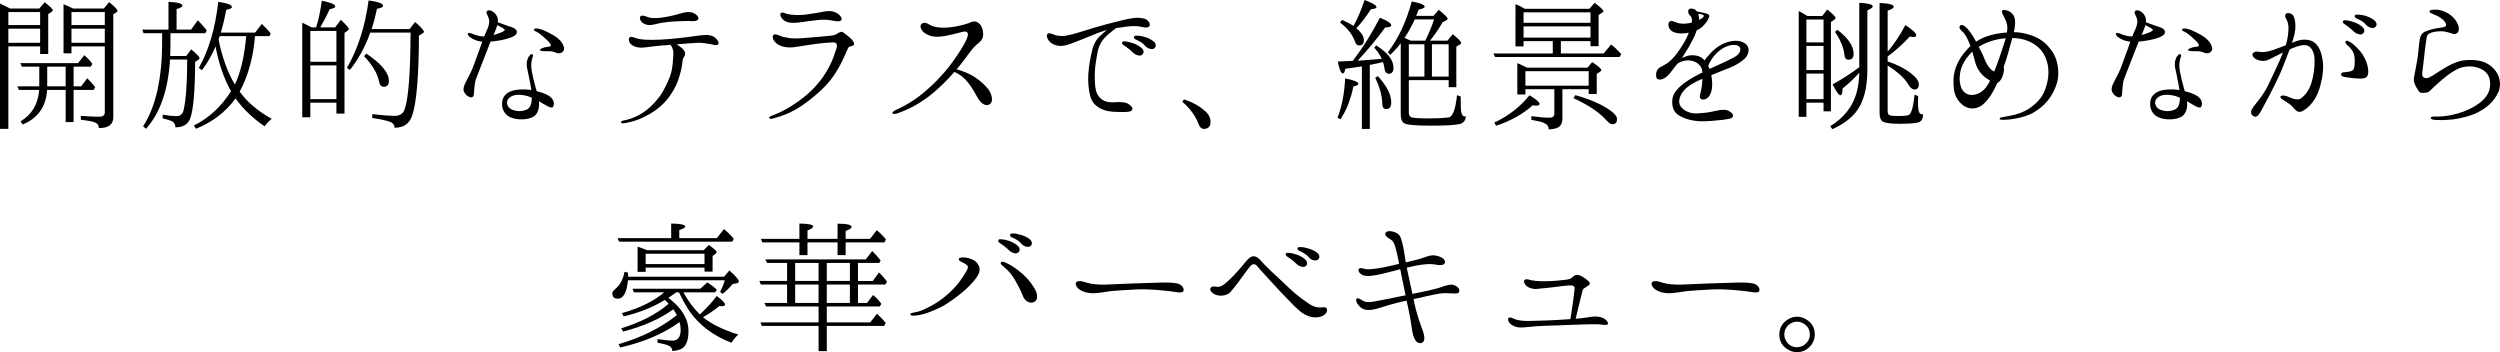 <?xml version="1.0" encoding="utf-8"?>
<!-- Generator: Adobe Illustrator 15.1.0, SVG Export Plug-In . SVG Version: 6.00 Build 0)  -->
<!DOCTYPE svg PUBLIC "-//W3C//DTD SVG 1.1//EN" "http://www.w3.org/Graphics/SVG/1.1/DTD/svg11.dtd">
<svg version="1.1" id="レイヤー_1" xmlns="http://www.w3.org/2000/svg" xmlns:xlink="http://www.w3.org/1999/xlink" x="0px"
	 y="0px" width="405.406px" height="57.104px" viewBox="0 0 405.406 57.104" enable-background="new 0 0 405.406 57.104"
	 xml:space="preserve">
<g>
	<g>
		<path d="M6.37,1.379l0.874-1.012c0.874,0.667,1.311,1.104,1.311,1.288c0,0.092-0.092,0.207-0.276,0.322l-0.46,0.322v6.461H6.507
			V7.519h-5.15v13.383H0V0.575c0.46,0.207,1.012,0.483,1.633,0.805H6.37z M6.507,4.07V1.954h-5.15V4.07H6.507z M1.357,6.944h5.15
			v-2.3h-5.15V6.944z M11.935,14.004h1.219l0.989-1.311l0.253,0.253c0.322,0.322,0.667,0.713,1.035,1.173l-0.23,0.46h-3.265v5.22
			h-1.288v-5.22H7.634c-0.161,2.713-1.472,4.576-3.955,5.611l-0.345-0.506c1.862-1.127,2.852-2.829,3.012-5.105H3.058l-0.229-0.575
			H6.37v-3.196H3.542l-0.253-0.575h9.382l0.989-1.288c0.552,0.483,0.989,0.943,1.311,1.403l-0.253,0.46h-2.782V14.004z
			 M7.658,10.808v3.196h2.989v-3.196H7.658z M16.833,1.379l0.874-1.035c0.896,0.736,1.356,1.219,1.356,1.426
			c0,0.092-0.069,0.161-0.161,0.207l-0.529,0.345v16.671c0,1.196-0.782,1.793-2.345,1.771c0-0.46-0.23-0.759-0.713-0.943
			c-0.391-0.138-1.127-0.276-2.208-0.414v-0.621c1.058,0.092,2.07,0.138,2.99,0.138c0.598,0,0.897-0.23,0.897-0.713V7.519h-5.404
			v1.127h-1.288V0.689c0.391,0.138,0.897,0.368,1.541,0.69H16.833z M16.994,1.954h-5.404V4.07h5.404V1.954z M11.589,4.645v2.3h5.404
			v-2.3H11.589z"/>
		<path d="M27.323,0.299c1.518,0.069,2.253,0.276,2.253,0.621c0,0.184-0.299,0.368-0.942,0.552v3.334h2.345l1.104-1.518
			c0.575,0.575,1.058,1.127,1.448,1.656L33.279,5.38h-5.634v1.518c0,0.368,0,1.104-0.046,2.185h2.599l0.805-1.081
			c0.92,0.759,1.356,1.242,1.356,1.449c0,0.092-0.068,0.161-0.207,0.253l-0.506,0.322c-0.023,4.852-0.299,7.934-0.828,9.244
			c-0.368,0.92-1.15,1.38-2.369,1.38c0-0.46-0.207-0.805-0.598-1.012c-0.253-0.115-0.735-0.276-1.472-0.437v-0.598
			c0.989,0.161,1.725,0.23,2.23,0.23c0.644,0,1.035-0.345,1.173-1.012c0.391-1.771,0.575-4.484,0.575-8.163h-2.783
			c-0.299,4.898-1.586,8.646-3.886,11.222l-0.482-0.391c2.046-3.173,3.081-7.726,3.081-13.613V5.38h-3.013l-0.207-0.575h4.254V0.299
			z M32.75,11.382l-0.506-0.368c1.61-2.851,2.667-6.416,3.15-10.715c1.472,0.207,2.208,0.483,2.208,0.851
			c0,0.184-0.299,0.322-0.92,0.437c-0.229,1.288-0.529,2.529-0.874,3.702h5.565l1.081-1.403c0.529,0.483,1.012,0.989,1.449,1.564
			l-0.23,0.414H41.35c-0.276,3.449-1.104,6.439-2.483,8.991c1.196,1.679,2.92,3.15,5.197,4.415c-0.483,0.391-0.874,0.805-1.15,1.219
			c-1.978-1.356-3.542-2.875-4.714-4.53c-1.609,2.208-3.748,3.84-6.415,4.921l-0.345-0.529c2.46-1.219,4.461-3.082,6.025-5.565
			c-1.15-2.023-1.978-4.438-2.507-7.244C34.337,8.991,33.601,10.255,32.75,11.382z M38.085,13.705
			c0.92-1.885,1.541-4.484,1.839-7.841h-4.3l-0.184,0.529C36.015,9.267,36.889,11.704,38.085,13.705z"/>
		<path d="M51.267,4.438l0.046-0.161c0.368-1.15,0.644-2.552,0.874-4.162c1.472,0.299,2.184,0.598,2.184,0.92
			c0,0.184-0.299,0.345-0.919,0.46c-0.414,0.942-0.92,1.908-1.518,2.943h2.415l0.92-1.219c0.851,0.782,1.287,1.288,1.287,1.495
			c0,0.069-0.022,0.138-0.115,0.207l-0.575,0.414v13.084h-1.311v-1.771h-4.231v2.369h-1.311V3.679
			c0.23,0.092,0.621,0.299,1.195,0.598l0.322,0.161H51.267z M54.555,5.013h-4.231v5.013h4.231V5.013z M50.324,10.601v5.473h4.231
			v-5.473H50.324z M66.42,4.714l0.896-1.15c0.943,0.828,1.426,1.357,1.426,1.587c0,0.092-0.069,0.184-0.161,0.229l-0.644,0.391
			c-0.023,6.461-0.368,10.762-1.081,12.923c-0.437,1.356-1.402,2.023-2.874,2.023c0-0.414-0.207-0.713-0.621-0.92
			c-0.482-0.207-1.495-0.437-2.989-0.667v-0.621c1.633,0.184,2.852,0.276,3.656,0.276s1.334-0.345,1.587-1.035
			c0.621-1.771,0.942-5.933,0.966-12.463h-6.531c-0.851,2.346-1.955,4.369-3.311,6.048l-0.483-0.322
			c1.771-3.058,2.943-6.691,3.519-10.945c1.563,0.207,2.346,0.506,2.346,0.874c0,0.207-0.322,0.368-0.989,0.483
			c-0.253,1.173-0.529,2.277-0.874,3.289H66.42z M63.063,13.13c0,0.621-0.276,0.943-0.851,0.943c-0.391,0-0.644-0.299-0.759-0.92
			c-0.276-1.288-1.081-2.645-2.415-4.047l0.368-0.414C61.844,10.325,63.063,11.796,63.063,13.13z"/>
		<path d="M75.233,14.854c-0.184-0.414,0.023-0.989,0.253-1.449c0.253-0.46,0.483-0.966,0.828-1.609
			c0.345-0.644,1.012-2.645,1.379-3.61c0.161-0.414,0.322-0.92,0.506-1.426c-0.115-0.023-0.23-0.046-0.345-0.046
			c-0.552-0.092-0.988-0.276-1.472-0.575c-0.391-0.253-0.621-0.552-0.482-0.736c0.138-0.161,0.529,0,0.735,0.092
			c0.299,0.138,0.598,0.23,1.127,0.345c0.207,0.046,0.437,0.069,0.759,0.069c0.115-0.322,0.23-0.598,0.322-0.782
			c0.322-0.644,0.437-1.058,0.482-1.495c0.069-0.437-0.161-0.942-0.321-1.242c-0.185-0.299-0.138-0.506,0.022-0.644
			c0.207-0.184,0.736,0,0.966,0.184c0.23,0.184,0.506,0.414,0.69,0.943c0.069,0.23,0.069,0.46,0.046,0.736
			c0.138,0.046,0.275,0.092,0.437,0.161c0.345,0.115,0.897,0.345,1.426,0.506s0.874,0.299,1.058,0.506
			c0.207,0.207,0.23,0.529,0.046,0.782c-0.207,0.253-0.644,0.483-1.448,0.713s-1.725,0.391-2.622,0.46c-0.023,0-0.046,0-0.069,0
			c0,0.046-0.023,0.092-0.046,0.115c-0.138,0.345-0.782,2.001-1.081,2.76c-0.276,0.736-0.966,2.483-1.242,3.196
			c-0.253,0.713-0.299,2.069-0.345,2.529c-0.022,0.46-0.437,0.529-0.781,0.368C75.716,15.544,75.417,15.269,75.233,14.854z
			 M80.016,5.68c0.46-0.115,0.851-0.253,1.287-0.437c0.392-0.161,0.575-0.345,0.552-0.437s-0.276-0.23-0.483-0.345
			c-0.161-0.092-0.46-0.23-0.736-0.391c-0.046,0.23-0.138,0.46-0.23,0.69C80.315,5.013,80.177,5.357,80.016,5.68z M86.156,14.602
			c-0.046-0.46-0.138-0.874-0.207-1.242c-0.138-0.713-0.322-1.679-0.483-2.346c-0.138-0.667,0-1.288,0.185-1.678
			c0.184-0.368,0.528-0.644,0.667-0.552c0.207,0.115,0.092,0.368-0.046,0.828c-0.138,0.483-0.184,1.242-0.023,2
			c0.138,0.759,0.414,1.909,0.667,2.782c0.022,0.115,0.069,0.253,0.115,0.391c1.012,0.253,1.725,0.575,1.978,0.759
			c0.276,0.161,0.621,0.483,0.759,0.92c0.138,0.46,0,0.896-0.23,0.966c-0.253,0.069-0.621-0.115-1.195-0.46
			c-0.276-0.161-0.621-0.368-0.966-0.552c0.022,0.207,0.046,0.368,0.046,0.483c0,0.437-0.092,1.656-1.104,2.116
			c-1.242,0.575-2.92,0.345-3.702-0.069c-0.782-0.414-1.357-1.288-1.172-2.53c0.138-1.035,1.08-1.725,2.437-1.862
			C84.73,14.464,85.419,14.487,86.156,14.602z M86.132,15.797c-0.689-0.276-1.311-0.46-2.322-0.414
			c-0.782,0.046-1.518,0.529-1.587,1.127c-0.046,0.575,0.299,1.15,1.035,1.356c0.735,0.23,1.402,0.207,2.092-0.069
			s0.851-0.989,0.897-1.886c0-0.023,0-0.046,0-0.046C86.202,15.843,86.156,15.82,86.132,15.797z M91.421,7.565
			c0.184,0.529-0.115,0.851-0.345,0.966c-0.207,0.138-0.644,0.138-0.851,0.046c-0.207-0.115-0.483-0.207-0.805-0.253
			c-0.322-0.023-0.736-0.023-1.196-0.023c-0.483-0.023-0.667-0.092-0.667-0.207c0-0.046,0.092-0.161,0.299-0.253
			c0.207-0.092,0.598-0.229,1.035-0.253c0.414-0.023,0.529-0.184,0.345-0.482C89.03,6.783,88.57,6.346,88.064,5.91
			c-0.506-0.437-0.92-0.713-1.173-0.805c-0.253-0.092-0.368-0.276-0.299-0.368c0.138-0.161,0.483-0.161,0.897-0.046
			c0.391,0.092,0.69,0.23,1.288,0.506c0.598,0.299,1.219,0.621,1.702,1.035S91.237,7.013,91.421,7.565z"/>
		<path d="M116.376,7.243c-0.276,0.184-0.667,0-1.196-0.092c-0.506-0.092-1.403-0.253-2.162-0.207
			c-0.667,0.023-2.161,0.161-3.311,0.253c0.414,0.23,0.828,0.529,1.104,0.851c0.391,0.414,0.299,0.828,0.229,0.989
			c-0.069,0.161-0.299,0.368-0.345,0.736c-0.046,0.368-0.069,1.012-0.437,2.323c-0.345,1.311-0.805,2.208-1.472,3.219
			c-0.644,0.989-1.425,1.748-2.253,2.392c-0.828,0.621-1.886,1.219-2.852,1.609c-0.966,0.391-1.978,0.598-2.345,0.644
			c-0.368,0.069-0.621,0.023-0.644-0.092c0-0.115,0.138-0.276,0.391-0.322c0.276-0.069,0.736-0.138,1.242-0.322
			c0.851-0.322,1.518-0.621,2.46-1.334c0.919-0.689,2.046-1.908,2.644-2.943c0.575-1.012,1.219-2.345,1.426-3.219
			c0.207-0.874,0.299-2,0.345-2.897c0.023-0.713-0.184-1.219-0.46-1.564c-1.081,0.092-2.23,0.161-2.805,0.253
			c-0.667,0.092-1.472,0.207-2.047,0.207c-0.805-0.023-1.265-0.276-1.609-0.598c-0.345-0.322-0.391-0.92-0.161-1.081
			c0.299-0.184,0.644,0.046,1.219,0.207c0.575,0.138,1.242,0.207,2.322,0.207c1.081,0,1.909-0.046,2.897-0.138
			c0.966-0.069,2.392-0.23,3.38-0.368c0.966-0.138,1.748-0.253,2.391-0.276c0.851-0.046,1.426,0.207,1.702,0.483
			C116.538,6.646,116.675,7.082,116.376,7.243z M104.235,3.725c-0.391-0.276-0.598-0.851-0.368-1.081
			c0.207-0.23,0.621-0.069,0.874,0.023c0.253,0.092,0.644,0.23,1.081,0.253c0.828,0.069,1.84-0.115,2.208-0.184
			c0.621-0.092,1.541-0.322,2.162-0.506c0.621-0.161,1.149-0.345,1.748-0.253c0.575,0.069,1.081,0.414,1.265,0.782
			c0.207,0.391-0.161,0.713-0.966,0.667c-0.805-0.046-1.379,0-2.276,0.023c-0.874,0.023-1.541,0.092-2.369,0.207
			c-0.805,0.092-1.333,0.322-1.978,0.391C105.017,4.116,104.626,3.978,104.235,3.725z"/>
		<path d="M125.35,19.224c-0.345,0.092-0.575,0.023-0.621-0.092c-0.023-0.115,0.092-0.253,0.437-0.368
			c0.345-0.115,0.805-0.322,1.495-0.644c0.966-0.459,2.093-1.149,3.265-2.023c1.265-0.966,2.369-2,3.473-3.541
			c1.081-1.518,1.679-2.897,2.207-4.599c0.253-0.759,0.092-1.127-0.644-1.081c-0.667,0.023-1.633,0.115-2.575,0.23
			c-0.92,0.115-2.507,0.391-3.656,0.552c-1.15,0.138-2.162-0.115-2.76-0.575c-0.575-0.459-0.851-1.104-0.552-1.402
			c0.276-0.276,0.713,0,1.104,0.138c0.391,0.161,0.759,0.253,1.564,0.368c0.805,0.092,1.955,0.023,2.92-0.069
			c0.989-0.092,2.92-0.229,3.633-0.322c0.69-0.069,1.035-0.23,1.288-0.437c0.23-0.184,0.575-0.276,0.805-0.115
			c0.23,0.161,0.667,0.506,1.127,0.897c0.46,0.391,0.689,0.851,0.644,1.035s-0.275,0.299-0.621,0.345s-0.46,0.506-0.805,1.288
			c-0.667,1.564-1.472,3.013-2.506,4.3c-1.012,1.265-2.668,2.713-4.369,3.909C128.477,18.212,126.959,18.787,125.35,19.224z
			 M136.433,3.265c-0.207,0.276-0.828,0.207-1.609,0.046c-0.805-0.184-1.679-0.115-2.392-0.046s-1.863,0.253-2.943,0.391
			c-1.058,0.115-1.771,0.046-2.3-0.299c-0.529-0.368-0.805-1.012-0.552-1.242c0.253-0.207,0.598,0.023,0.989,0.138
			c0.644,0.184,1.886,0.253,3.012,0.115c1.127-0.138,2.185-0.345,2.921-0.483c0.805-0.138,1.333-0.161,2.046,0.184
			C136.226,2.391,136.64,2.966,136.433,3.265z"/>
		<path d="M144.716,18.327c-0.046-0.161,0.275-0.368,0.528-0.483c1.058-0.483,1.84-0.919,2.645-1.426
			c0.782-0.482,1.61-1.126,2.69-2.092c1.104-0.966,1.794-1.748,2.576-2.622c0.782-0.874,1.816-2.322,2.506-3.403
			c0.69-1.081,1.104-1.862,1.265-2.46c0.161-0.598-0.229-0.874-0.966-0.644c-0.482,0.138-0.782,0.207-1.679,0.414
			c-0.896,0.207-1.518,0.345-2.322,0.345c-0.828,0.023-1.609-0.276-2.069-0.644c-0.621-0.529-0.759-1.126-0.483-1.403
			c0.23-0.253,0.69-0.276,1.035-0.069c0.345,0.23,0.782,0.414,1.242,0.529c0.782,0.184,1.955,0.161,3.127-0.046
			s1.954-0.46,2.299-0.575c0.345-0.138,0.805-0.437,1.333-0.161c0.529,0.276,0.874,0.759,0.966,1.656
			c0.115,0.92-0.229,1.333-0.735,1.748c-0.414,0.322-0.759,0.621-1.38,1.449c-0.529,0.713-1.196,1.656-2.162,2.805
			c0.851,0.23,1.885,0.598,2.805,1.173c1.058,0.667,1.817,1.426,2.323,2.047c0.483,0.621,0.966,1.978,0.23,2.437
			c-0.805,0.483-1.563-0.368-1.955-1.058c-0.391-0.713-0.828-1.518-1.541-2.438c-0.667-0.851-1.357-1.356-2.23-1.748
			c-0.023,0.023-0.046,0.069-0.069,0.092c-1.219,1.38-2.139,2.254-3.173,3.15c-1.035,0.897-1.931,1.495-3.104,2.185
			c-0.805,0.46-2.093,1.035-2.943,1.311C145.084,18.534,144.785,18.511,144.716,18.327z"/>
		<path d="M170.223,6.76c-0.345-0.345-0.621-0.943-0.368-1.242c0.207-0.253,0.644-0.069,0.989,0.069
			c0.368,0.161,0.759,0.253,1.495,0.253c0.759-0.023,2.23-0.46,3.035-0.713s2.576-0.805,4.14-1.219
			c1.54-0.391,3.311-0.851,4.116-0.965c0.805-0.138,1.839-0.046,2.277,0.229c0.414,0.276,0.667,0.713,0.506,1.012
			c-0.185,0.322-0.483,0.299-0.874,0.253c-0.414-0.069-0.92-0.207-1.541-0.207c-0.621-0.023-1.793,0.138-2.851,0.299
			c-0.046,0-0.092,0.023-0.161,0.023c-0.345,0.276-0.874,0.667-1.311,1.058c-0.621,0.552-1.058,1.035-1.426,1.909
			c-0.276,0.667-0.368,1.61-0.552,2.599c-0.161,0.966-0.253,2.598-0.069,4.047c0.115,0.874,0.414,1.449,0.988,1.909
			c0.506,0.414,1.265,0.575,2.093,0.506c0.851-0.069,1.403,0,1.794,0.069c0.414,0.092,0.851,0.437,1.058,0.736
			c0.207,0.299-0.023,0.69-0.575,0.736c-0.575,0.069-1.472,0.069-2.46,0c-0.966-0.069-1.932-0.299-2.76-0.989
			c-0.667-0.529-0.966-1.265-1.149-2.368c-0.185-1.127-0.207-2.369-0.046-3.679c0.161-1.334,0.391-2.3,0.574-3.082
			c0.185-0.805,0.621-1.563,1.127-2.069c0.299-0.299,0.828-0.759,1.219-1.058c-0.437,0.115-0.874,0.253-1.311,0.414
			c-0.966,0.368-2.46,1.012-3.266,1.311c-0.828,0.299-1.747,0.759-2.644,0.828C171.35,7.519,170.614,7.174,170.223,6.76z
			 M183.698,8.508c-0.368-0.391-0.851-0.759-1.495-1.196c-0.207-0.138-0.322-0.322-0.207-0.506c0.092-0.115,0.299-0.092,0.437-0.092
			c0.391,0.023,0.851,0.138,1.38,0.322c0.529,0.184,1.288,0.598,1.541,1.035c0.23,0.414,0,0.805-0.368,0.92
			C184.618,9.083,184.066,8.876,183.698,8.508z M185.721,7.45c-0.391-0.46-0.828-0.736-1.586-1.058
			c-0.207-0.092-0.322-0.322-0.23-0.483c0.092-0.138,0.299-0.115,0.437-0.115c0.391-0.023,0.874,0.069,1.403,0.23
			c0.529,0.161,1.288,0.529,1.563,0.966c0.253,0.414,0.046,0.828-0.322,0.943C186.641,8.048,186.043,7.841,185.721,7.45z"/>
		<path d="M195.637,18.212c0.46,0.483,0.667,0.989,0.667,1.541c0,0.759-0.368,1.15-1.081,1.15c-0.414,0-0.69-0.299-0.897-0.874
			c-0.483-1.265-1.356-2.46-2.599-3.518l0.276-0.391C193.499,16.602,194.718,17.315,195.637,18.212z"/>
		<path d="M218.132,12.716c1.426,0.276,2.139,0.575,2.139,0.874c0,0.184-0.276,0.322-0.806,0.437
			c-0.437,2.138-1.149,3.909-2.092,5.312l-0.483-0.253C217.603,17.269,218.017,15.153,218.132,12.716z M219.535,9.658
			c1.587-2.093,2.989-4.369,4.231-6.784c1.219,0.483,1.84,0.897,1.84,1.219c0,0.23-0.322,0.345-0.989,0.368
			c-1.402,1.932-2.897,3.725-4.461,5.381c0.184-0.023,0.528-0.046,1.012-0.069c0.276-0.023,1.241-0.092,2.897-0.23
			c-0.253-0.598-0.667-1.195-1.219-1.816l0.322-0.368c1.862,1.172,2.805,2.368,2.805,3.633c0,0.621-0.253,0.966-0.759,0.966
			c-0.413,0-0.644-0.322-0.713-0.896c-0.022-0.23-0.092-0.552-0.229-0.989c-1.104,0.23-1.816,0.391-2.139,0.459v10.371h-1.288
			V10.761l-0.161,0.023c-0.459,0.069-1.287,0.207-2.506,0.368c-0.115,0.506-0.276,0.759-0.414,0.759
			c-0.299,0-0.575-0.644-0.828-1.932l1.449-0.069l0.988-0.046L219.535,9.658z M221.283,0c1.287,0.482,1.932,0.874,1.932,1.149
			c0,0.184-0.3,0.299-0.897,0.345c-0.781,1.196-1.563,2.23-2.368,3.081c0.805,0.69,1.219,1.311,1.219,1.932
			c0,0.575-0.253,0.851-0.759,0.851c-0.322,0-0.529-0.161-0.645-0.506c-0.391-1.195-1.219-2.253-2.46-3.196l0.322-0.437
			c0.644,0.276,1.265,0.598,1.862,0.989C220.156,2.989,220.753,1.586,221.283,0z M225.606,16.602c0,0.736-0.276,1.081-0.805,1.081
			c-0.414,0-0.621-0.276-0.645-0.828c-0.023-1.333-0.414-2.736-1.149-4.231l0.437-0.276
			C224.893,13.935,225.606,15.36,225.606,16.602z M225.445,8.899l-0.392-0.414c1.679-2.162,2.967-4.921,3.887-8.255
			c1.379,0.276,2.092,0.552,2.092,0.851c0,0.184-0.344,0.345-0.988,0.483c-0.138,0.345-0.253,0.69-0.391,1.012h2.805l0.852-0.989
			c0.966,0.782,1.448,1.265,1.448,1.472c0,0.069-0.069,0.138-0.207,0.23l-0.62,0.322c-0.621,1.104-1.312,2.093-2.047,2.989h2.828
			l0.874-1.058c0.896,0.736,1.356,1.196,1.356,1.403c0,0.115-0.068,0.207-0.207,0.276l-0.574,0.345v6.577h-1.242v-1.149h-6.462
			v5.243c0,0.391,0.115,0.644,0.368,0.759c0.276,0.138,1.219,0.207,2.852,0.207c1.265,0,2.254-0.046,3.012-0.138
			c0.047,0,0.115-0.023,0.207-0.023c0.667-0.069,1.127-1.265,1.38-3.61l0.599,0.23c0,0.368,0,0.828,0,1.357
			c0,1.265,0.207,1.886,0.666,1.863c0.047,0,0.115-0.023,0.161-0.023c-0.046,0.667-0.368,1.081-0.942,1.242
			c-0.69,0.184-2.3,0.276-4.853,0.276c-2.392,0-3.794-0.138-4.208-0.391c-0.391-0.23-0.552-0.736-0.552-1.518V7.013
			C226.778,7.519,226.204,8.163,225.445,8.899z M228.779,6.599h2.346c0.575-1.172,1.058-2.322,1.426-3.449h-3.128
			c-0.482,1.035-1.034,2.047-1.655,2.99C228.204,6.323,228.549,6.484,228.779,6.599z M230.987,12.417V7.174h-2.53v5.243H230.987z
			 M232.206,12.417h2.713V7.174h-2.713V12.417z"/>
		<path d="M253.113,6.668v2h6.944l1.196-1.449c0.482,0.345,1.034,0.874,1.655,1.541l-0.275,0.483h-20.189l-0.276-0.575h9.635v-2
			h-4.737v0.851h-1.311V0.667c0.438,0.161,0.943,0.414,1.518,0.759h10.463l0.852-0.966c0.965,0.713,1.425,1.173,1.425,1.357
			c0,0.069-0.046,0.138-0.161,0.207l-0.62,0.414v5.059h-1.312V6.668H253.113z M248.032,15.453c1.08,0.644,1.632,1.126,1.632,1.402
			c0,0.184-0.184,0.276-0.552,0.276c-0.046,0-0.253-0.023-0.574-0.046c-1.587,1.426-3.564,2.529-5.934,3.312l-0.275-0.529
			C244.536,18.855,246.445,17.384,248.032,15.453z M257.436,10.968l0.759-0.896c0.989,0.667,1.472,1.081,1.472,1.265
			c0,0.115-0.068,0.207-0.207,0.299l-0.529,0.345v3.266h-1.311v-0.782h-4.254v4.783c0,0.851-0.367,1.38-1.127,1.586
			c-0.184,0.046-0.552,0.115-1.104,0.161c0.023-0.483-0.229-0.828-0.759-1.058c-0.299-0.161-0.988-0.322-2.046-0.506v-0.598
			c1.264,0.161,2.253,0.253,2.966,0.253c0.506,0,0.759-0.23,0.759-0.689v-3.932h-4.691v0.851h-1.311v-5.082
			c0.414,0.161,0.874,0.391,1.426,0.667l0.139,0.069H257.436z M257.918,2h-10.854v1.702h10.854V2z M257.918,4.277h-10.854v1.816
			h10.854V4.277z M247.364,13.889h10.256v-2.345h-10.256V13.889z M261.069,17.867c0.76,0.529,1.15,1.012,1.15,1.449
			c0,0.552-0.253,0.828-0.759,0.828c-0.253,0-0.575-0.207-0.943-0.621c-1.173-1.311-2.966-2.506-5.357-3.61l0.299-0.483
			C257.781,16.073,259.667,16.878,261.069,17.867z"/>
		<path d="M283.196,9.198c-0.391,0.529-1.127,1.012-1.886,1.426c-0.759,0.391-2.001,0.805-2.966,1.219
			c-0.254,0.092-0.529,0.23-0.828,0.345c0.046,0.299,0.092,0.598,0.115,0.897c0.092,0.989-0.069,1.748-0.3,2.23
			c-0.253,0.483-0.598,0.782-1.058,0.828c-0.529,0.069-0.735-0.345-0.574-0.851c0.16-0.529,0.321-1.472,0.367-2.346
			c0-0.069,0-0.115,0-0.161c-0.437,0.184-0.851,0.368-1.195,0.552c-0.805,0.437-1.495,0.874-2.047,1.656
			c-0.437,0.621-0.781,1.586-0.275,2.276c0.459,0.667,1.494,1.15,2.506,1.127c1.035-0.046,1.679-0.115,2.392-0.253
			c0.69-0.138,1.334-0.299,1.725-0.322c0.759-0.069,1.104,0.069,1.541,0.414c0.413,0.299,0.413,0.713,0.046,0.92
			c-0.184,0.092-0.506,0.161-1.38,0.276c-0.874,0.092-2.529,0.276-3.702,0.23c-1.173-0.046-2.438-0.345-3.403-0.943
			c-0.851-0.506-1.127-1.334-1.104-2.3c0.022-0.965,0.46-1.586,1.104-2.23c0.621-0.598,1.472-1.195,2.392-1.702
			c0.437-0.253,0.92-0.506,1.402-0.736c-0.022-0.391-0.115-0.712-0.322-1.012c-0.413-0.575-1.104-0.851-1.632-0.919
			c-0.529-0.069-1.104,0-1.655,0.253c-0.162,0.069-0.3,0.161-0.438,0.253c-0.345,0.437-0.689,0.828-0.988,1.265
			c-0.621,0.851-1.312,1.333-1.863,1.311c-0.552,0-0.621-0.345-0.621-0.805c0-0.437,0.207-0.897,0.553-1.127
			c0.391-0.207,0.805-0.414,1.287-0.736c1.012-0.713,1.908-1.978,2.668-3.265c0.391-0.667,0.62-1.173,0.805-1.656
			c-0.207,0.046-0.414,0.069-0.621,0.092c-0.805,0.069-1.563,0-2.115-0.345c-0.553-0.345-0.69-1.15-0.483-1.449
			c0.299-0.414,0.736-0.138,1.288,0.069c0.529,0.184,1.219,0.229,2.023,0.069c0.138-0.023,0.253-0.069,0.391-0.092
			c0.115-0.712-0.092-0.942-0.345-1.219c-0.299-0.299-0.299-0.712-0.138-0.919c0.16-0.161,0.552-0.207,0.966,0.023
			c0.138,0.069,0.253,0.184,0.345,0.322c0.368,0.069,0.805,0.161,0.942,0.184c0.23,0.046,0.759,0.161,0.966,0.322
			c0.207,0.161,0.092,0.391-0.115,0.805c-0.184,0.391-0.758,1.127-1.356,1.495c-0.138,0.092-0.299,0.161-0.46,0.229
			c-0.16,0.506-0.367,1.035-0.598,1.449c-0.574,1.104-0.92,1.679-1.563,2.69c-0.092,0.115-0.161,0.253-0.253,0.368
			c0.207-0.069,0.414-0.161,0.574-0.23c0.575-0.23,1.127-0.276,1.748-0.161c0.552,0.092,0.966,0.322,1.357,0.782
			c0.092-0.138,0.206-0.299,0.321-0.414c0.851-1.081,1.587-1.748,2.736-2.3c1.149-0.529,2.599-0.689,3.495-0.046
			C283.885,7.68,283.563,8.692,283.196,9.198z M275.515,3.219c0.115-0.069,0.229-0.115,0.322-0.161
			c0.391-0.207,0.506-0.46,0.437-0.552c-0.068-0.092-0.253-0.184-0.621-0.23c-0.092-0.023-0.184-0.023-0.275-0.046
			c0.068,0.207,0.138,0.414,0.138,0.644C275.539,2.966,275.539,3.081,275.515,3.219z M282.137,7.68
			c-0.16-0.299-0.689-0.506-1.586-0.322c-0.874,0.184-1.563,0.689-2.162,1.242c-0.528,0.506-1.126,1.333-1.379,2.115
			c0.092,0.161,0.16,0.322,0.207,0.46c0.229-0.092,0.437-0.207,0.666-0.299c1.059-0.483,2.3-1.035,3.357-1.61
			C282.299,8.692,282.322,7.979,282.137,7.68z"/>
		<path d="M295.503,2.598l0.805-1.058c0.897,0.713,1.356,1.173,1.356,1.356c0,0.092-0.068,0.207-0.207,0.299l-0.551,0.368v14.487
			h-1.196v-1.403h-2.782v2.3h-1.242V1.793c0.346,0.161,0.713,0.368,1.104,0.621l0.299,0.184H295.503z M295.71,6.875V3.173h-2.782
			v3.703H295.71z M292.928,11.359h2.782V7.45h-2.782V11.359z M295.71,16.073v-4.139h-2.782v4.139H295.71z M298.792,14.349
			c0,0.736-0.115,1.104-0.322,1.104c-0.275,0-0.713-0.598-1.287-1.771c1.541-0.851,2.967-1.771,4.323-2.782V0.459
			c1.448,0.069,2.185,0.253,2.185,0.575c0,0.161-0.299,0.391-0.874,0.644v9.635c0,3.012-0.621,5.312-1.886,6.898
			c-0.851,1.035-2.093,1.978-3.794,2.736l-0.345-0.483c2.276-1.403,3.725-3.265,4.322-5.611c0.23-0.92,0.368-1.955,0.392-3.058
			C300.608,12.785,299.711,13.636,298.792,14.349z M300.585,8.692c0,0.667-0.253,0.989-0.805,0.989c-0.392,0-0.621-0.23-0.667-0.667
			c-0.115-1.242-0.645-2.529-1.541-3.84l0.391-0.345C299.711,6.186,300.585,7.473,300.585,8.692z M308.979,4.07
			c1.172,0.759,1.77,1.311,1.77,1.679c0,0.161-0.16,0.253-0.506,0.253c-0.114,0-0.299-0.023-0.551-0.069
			c-1.104,1.196-2.3,2.276-3.588,3.219v0.805c1.563,0.529,2.828,1.173,3.748,1.909c0.874,0.667,1.311,1.265,1.311,1.793
			c0,0.575-0.229,0.851-0.713,0.851c-0.321,0-0.644-0.253-0.942-0.736c-0.621-1.081-1.771-2.116-3.403-3.15v7.358
			c0,0.391,0.115,0.644,0.345,0.713c0.207,0.069,0.621,0.115,1.242,0.115c1.012,0,1.633-0.046,1.839-0.161
			c0.414-0.207,0.736-1.311,0.943-3.312l0.575,0.253c-0.023,0.322-0.023,0.69-0.023,1.081c0,0.874,0.092,1.426,0.253,1.656
			c0.115,0.161,0.299,0.23,0.575,0.23c-0.023,0.69-0.253,1.104-0.69,1.265c-0.482,0.161-1.518,0.253-3.081,0.253
			c-1.495,0-2.438-0.138-2.828-0.391c-0.299-0.23-0.46-0.69-0.46-1.38V0.482c1.541,0.069,2.3,0.276,2.3,0.598
			c0,0.23-0.322,0.437-0.989,0.644V8.37C307.07,7.266,308.036,5.84,308.979,4.07z"/>
		<path d="M316.848,14.417c-0.115-1.035-0.139-2.208,0.299-3.426c0.437-1.219,1.035-2.115,1.955-3.081
			c0.138-0.161,0.275-0.299,0.437-0.437c-0.207-0.529-0.392-0.989-0.575-1.333c-0.253-0.506-0.506-0.828-0.828-1.104
			c-0.275-0.23-0.528-0.598-0.299-0.851c0.185-0.253,0.529-0.138,0.828,0.115c0.23,0.184,0.46,0.414,0.828,0.897
			c0.299,0.391,0.666,1.012,0.966,1.563c0.528-0.368,1.104-0.644,1.747-0.874c0.966-0.322,1.978-0.529,3.242-0.621
			c0.069-0.46,0.092-0.805,0.047-1.104c-0.093-0.598-0.346-1.104-0.575-1.541c-0.161-0.299-0.368-0.667-0.23-0.896
			c0.138-0.23,0.806-0.046,1.081,0.092c0.275,0.138,0.736,0.46,0.92,1.081c0.161,0.575,0.092,1.403-0.115,2.323
			c0.896,0,1.633,0.138,2.529,0.414c1.104,0.322,2.162,0.919,2.921,1.748c0.735,0.828,1.265,1.586,1.54,2.736
			c0.276,1.126,0.299,2.368-0.022,3.38c-0.253,0.851-0.69,1.862-1.563,2.92c-0.645,0.782-1.518,1.449-2.438,1.955
			c-0.76,0.391-1.702,0.667-2.69,0.851c-0.897,0.184-1.679,0.207-2.047,0.207s-0.552-0.069-0.552-0.184s0.138-0.184,0.391-0.23
			c0.299-0.046,0.805-0.138,1.449-0.276c0.988-0.184,2.069-0.552,2.966-1.15c1.61-1.081,2.483-2.23,2.943-4.277
			c0.46-2.047,0.023-3.932-1.034-5.197c-1.059-1.242-2.736-1.932-4.646-1.955c-0.207,0.759-0.437,1.518-0.667,2.415
			c-0.229,0.874-0.482,1.586-0.713,2.207c0.023,0.138,0.023,0.299,0.023,0.437c0.023,0.483-0.207,1.15-0.391,1.518
			c-0.161,0.276-0.392,0.598-0.69,0.713c-0.207,0.483-0.437,0.943-0.644,1.311c-0.529,1.012-1.311,1.978-2.047,2.438
			c-0.713,0.437-1.793,0.598-2.736-0.046C317.515,16.51,316.94,15.453,316.848,14.417z M317.998,14.119
			c0.322,0.92,1.127,1.38,2.001,1.265c0.896-0.115,1.633-0.621,2.161-1.356c0.161-0.23,0.368-0.575,0.552-0.943
			c-0.229-0.161-0.506-0.322-0.781-0.529c-0.621-0.46-1.196-1.265-1.449-1.909c-0.229-0.621-0.367-1.38-0.644-2.276
			c-0.759,0.713-1.334,1.563-1.655,2.322C317.699,11.865,317.676,13.199,317.998,14.119z M321.263,7.358
			c-0.138,0.069-0.253,0.138-0.392,0.229c0.276,0.529,0.645,1.196,0.874,1.817c0.276,0.782,0.782,1.563,1.104,1.839
			c0.184,0.184,0.413,0.299,0.552,0.345c0.138-0.345,0.275-0.713,0.413-1.081c0.483-1.311,0.805-2.299,1.242-3.656
			c0.069-0.229,0.138-0.459,0.207-0.644C323.723,6.323,322.413,6.737,321.263,7.358z"/>
		<path d="M342.493,14.854c-0.184-0.414,0.023-0.989,0.253-1.449c0.253-0.46,0.483-0.966,0.828-1.609
			c0.345-0.644,1.012-2.645,1.38-3.61c0.16-0.414,0.322-0.92,0.506-1.426c-0.115-0.023-0.23-0.046-0.346-0.046
			c-0.551-0.092-0.988-0.276-1.471-0.575c-0.392-0.253-0.621-0.552-0.483-0.736c0.138-0.161,0.529,0,0.735,0.092
			c0.3,0.138,0.599,0.23,1.127,0.345c0.207,0.046,0.438,0.069,0.76,0.069c0.114-0.322,0.229-0.598,0.321-0.782
			c0.322-0.644,0.437-1.058,0.483-1.495c0.068-0.437-0.161-0.942-0.322-1.242c-0.184-0.299-0.138-0.506,0.023-0.644
			c0.207-0.184,0.735,0,0.965,0.184c0.23,0.184,0.506,0.414,0.69,0.943c0.069,0.23,0.069,0.46,0.046,0.736
			c0.138,0.046,0.275,0.092,0.437,0.161c0.345,0.115,0.897,0.345,1.426,0.506c0.529,0.161,0.874,0.299,1.058,0.506
			c0.207,0.207,0.23,0.529,0.047,0.782c-0.207,0.253-0.645,0.483-1.449,0.713s-1.725,0.391-2.621,0.46c-0.023,0-0.047,0-0.069,0
			c0,0.046-0.022,0.092-0.046,0.115c-0.138,0.345-0.782,2.001-1.081,2.76c-0.275,0.736-0.966,2.483-1.241,3.196
			c-0.253,0.713-0.299,2.069-0.346,2.529c-0.022,0.46-0.437,0.529-0.781,0.368C342.976,15.544,342.676,15.269,342.493,14.854z
			 M347.276,5.68c0.46-0.115,0.851-0.253,1.287-0.437c0.392-0.161,0.575-0.345,0.553-0.437c-0.023-0.092-0.276-0.23-0.483-0.345
			c-0.161-0.092-0.46-0.23-0.735-0.391c-0.046,0.23-0.139,0.46-0.23,0.69C347.575,5.013,347.437,5.357,347.276,5.68z
			 M353.416,14.602c-0.046-0.46-0.138-0.874-0.207-1.242c-0.138-0.713-0.321-1.679-0.483-2.346c-0.138-0.667,0-1.288,0.185-1.678
			c0.184-0.368,0.528-0.644,0.667-0.552c0.207,0.115,0.092,0.368-0.046,0.828c-0.138,0.483-0.185,1.242-0.023,2
			c0.138,0.759,0.414,1.909,0.667,2.782c0.023,0.115,0.069,0.253,0.115,0.391c1.012,0.253,1.725,0.575,1.978,0.759
			c0.276,0.161,0.62,0.483,0.759,0.92c0.138,0.46,0,0.896-0.23,0.966c-0.252,0.069-0.621-0.115-1.195-0.46
			c-0.275-0.161-0.621-0.368-0.966-0.552c0.022,0.207,0.046,0.368,0.046,0.483c0,0.437-0.092,1.656-1.104,2.116
			c-1.242,0.575-2.92,0.345-3.702-0.069c-0.782-0.414-1.356-1.288-1.173-2.53c0.138-1.035,1.08-1.725,2.438-1.862
			C351.99,14.464,352.68,14.487,353.416,14.602z M353.393,15.797c-0.69-0.276-1.312-0.46-2.323-0.414
			c-0.782,0.046-1.518,0.529-1.587,1.127c-0.045,0.575,0.299,1.15,1.035,1.356c0.736,0.23,1.402,0.207,2.093-0.069
			c0.689-0.276,0.851-0.989,0.896-1.886c0-0.023,0-0.046,0-0.046C353.461,15.843,353.416,15.82,353.393,15.797z M358.681,7.565
			c0.185,0.529-0.114,0.851-0.345,0.966c-0.207,0.138-0.644,0.138-0.851,0.046c-0.207-0.115-0.483-0.207-0.805-0.253
			c-0.322-0.023-0.736-0.023-1.196-0.023c-0.482-0.023-0.667-0.092-0.667-0.207c0-0.046,0.093-0.161,0.3-0.253
			c0.207-0.092,0.598-0.229,1.034-0.253c0.414-0.023,0.529-0.184,0.345-0.482c-0.207-0.322-0.666-0.759-1.172-1.196
			c-0.507-0.437-0.92-0.713-1.174-0.805c-0.252-0.092-0.367-0.276-0.299-0.368c0.139-0.161,0.483-0.161,0.897-0.046
			c0.391,0.092,0.689,0.23,1.287,0.506c0.599,0.299,1.219,0.621,1.702,1.035C358.221,6.646,358.498,7.013,358.681,7.565z"/>
		<path d="M369.011,11.267c0.391-0.805,0.851-1.839,1.196-2.759c-0.346,0.184-0.69,0.345-0.897,0.46
			c-0.528,0.253-1.195,0.621-1.587,0.782c-0.391,0.161-1.058,0.207-1.701-0.069c-0.621-0.253-0.828-0.713-0.736-0.943
			c0.115-0.299,0.529-0.414,0.852-0.368c0.345,0.069,0.805,0.138,1.494,0c0.689-0.138,1.587-0.483,2.208-0.713
			c0.207-0.092,0.506-0.207,0.827-0.322c0.322-1.012,0.392-1.885,0.438-2.529c0.046-0.667-0.139-1.333-0.322-1.656
			c-0.184-0.322-0.367-0.689-0.046-0.942c0.322-0.23,1.035,0.023,1.196,0.414c0.184,0.414,0.367,1.104,0.275,2.139
			c-0.068,0.644-0.275,1.426-0.529,2.185c0.276-0.115,0.506-0.207,0.645-0.253c0.46-0.184,1.356-0.414,2.299-0.138
			c1.242,0.368,1.771,1.656,2.001,3.082c0.229,1.403,0.046,2.759-0.391,4.369c-0.414,1.563-1.127,2.552-1.748,3.173
			c-0.46,0.459-1.149,0.965-1.563,0.965s-0.713-0.299-1.012-0.667c-0.275-0.368-0.805-0.736-1.242-1.012
			c-0.437-0.276-0.942-0.552-0.873-0.782c0.068-0.229,0.506-0.253,1.012-0.092c0.391,0.138,1.563,0.759,2.185,0.437
			c0.598-0.322,1.402-1.242,1.816-2.529c0.391-1.265,0.575-2.69,0.528-3.794c-0.022-1.104-0.414-2-1.127-2.299
			c-0.712-0.276-1.725,0.115-2.482,0.414c-0.139,0.046-0.276,0.115-0.414,0.184c-0.047,0.092-0.069,0.184-0.115,0.276
			c-0.46,1.104-0.966,2.576-1.472,3.702c-0.506,1.127-1.127,2.323-1.633,3.334c-0.368,0.713-1.149,2.139-1.402,2.622
			s-0.667,1.058-1.012,0.989c-0.345-0.069-0.644-0.299-0.644-0.805c0-0.368,0.598-1.081,1.034-1.632
			c0.437-0.529,1.058-1.403,1.472-2.162S368.459,12.394,369.011,11.267z M384.004,11.106c0.138,0.943-0.069,1.426-0.575,1.563
			c-0.506,0.138-1.196,0.046-1.679,0.023c-0.482-0.046-1.334-0.161-1.656-0.23c-0.299-0.069-0.482-0.23-0.459-0.391
			c0-0.161,0.16-0.345,0.391-0.345s0.506-0.046,0.759-0.092c0.253-0.023,0.644-0.115,0.828-0.322
			c0.161-0.207,0.207-0.529,0.229-1.127c0.046-0.621-0.022-1.288-0.275-1.771c-0.254-0.483-0.598-0.828-0.92-1.081
			c-0.184-0.161-0.438-0.459-0.23-0.689c0.139-0.115,0.438,0.023,0.736,0.207c0.299,0.161,0.781,0.575,1.494,1.357
			C383.36,9.014,383.889,10.187,384.004,11.106z M381.659,5.082c-0.368-0.391-0.852-0.759-1.495-1.196
			c-0.207-0.138-0.321-0.322-0.207-0.483c0.093-0.138,0.3-0.115,0.438-0.115c0.391,0.023,0.851,0.138,1.38,0.322
			c0.528,0.184,1.287,0.598,1.54,1.035c0.23,0.414,0,0.805-0.368,0.92C382.579,5.657,382.026,5.45,381.659,5.082z M383.682,4.024
			c-0.391-0.46-0.828-0.736-1.587-1.058c-0.207-0.092-0.321-0.322-0.229-0.483c0.092-0.115,0.299-0.115,0.437-0.115
			c0.392,0,0.874,0.069,1.403,0.23c0.528,0.184,1.311,0.552,1.563,0.966c0.275,0.414,0.046,0.828-0.3,0.943
			C384.602,4.622,384.004,4.415,383.682,4.024z"/>
		<path d="M403.785,13.981c0.092-1.058-0.161-2.047-1.173-2.645c-1.08-0.644-2.391-0.69-3.449-0.391
			c-0.92,0.276-2.069,1.058-3.012,1.863c-0.782,0.644-1.725,1.541-2.07,1.885c-0.345,0.345-0.735,0.368-1.241,0.368
			c-0.529,0-0.599-0.253-0.942-0.805c-0.322-0.552-0.575-1.104-0.438-1.679c0.115-0.552,0.275-1.518,0.482-2.599
			c0.207-1.058,0.276-2.368,0.392-3.242c0.114-0.897,0.345-1.333,0.92-1.61c0.552-0.253,1.655-0.529,2.115-0.575
			c0.483-0.069,1.173-0.115,1.265-0.391c0.115-0.276-0.161-0.736-0.644-1.104c-0.414-0.345-0.989-0.598-1.472-0.782
			c-0.253-0.092-0.575-0.23-0.529-0.437c0.046-0.23,0.276-0.23,0.529-0.253c0.229-0.023,0.598-0.046,0.966,0.023
			c0.713,0.115,1.426,0.46,1.954,0.874c0.552,0.437,0.943,0.942,1.196,1.632c0.206,0.598,0.068,1.035-0.115,1.196
			c-0.185,0.161-0.437,0.276-0.735,0.184c-0.3-0.092-0.852-0.299-1.449-0.391c-0.598-0.092-1.494,0.023-1.978,0.161
			c-0.46,0.138-0.782,0.368-0.828,0.736s-0.184,1.081-0.299,2.139c-0.114,1.035-0.276,2.415-0.345,2.989
			c-0.092,0.598-0.207,1.265,0.161,1.449s0.713,0.115,1.333-0.253c0.645-0.391,1.564-1.035,2.645-1.633
			c1.059-0.575,1.932-0.874,2.875-0.943c2.069-0.115,3.38,0.23,4.507,1.403c1.034,1.081,1.241,2.667,0.735,3.794
			c-0.781,1.679-2.023,2.576-3.219,3.22c-1.195,0.644-3.082,1.104-4.369,1.219c-1.288,0.138-2.3,0.092-2.645,0.069
			s-0.736-0.115-0.736-0.322c0.023-0.207,0.346-0.253,0.713-0.23c0.645,0.023,1.587-0.023,2.576-0.23
			c1.472-0.299,2.76-0.782,3.932-1.495C402.934,16.234,403.693,15.199,403.785,13.981z"/>
	</g>
	<g>
		<path d="M117.419,44.872l0.851-1.012c1.034,0.896,1.54,1.494,1.54,1.793c0,0.139-0.115,0.23-0.321,0.276l-0.69,0.138
			c-0.437,0.529-0.966,1.059-1.609,1.587l-0.414-0.299c0.345-0.69,0.598-1.334,0.759-1.909h-15.705
			c-0.185,1.979-0.736,2.99-1.656,2.99c-0.575,0-0.874-0.299-0.874-0.874c0-0.207,0.161-0.437,0.46-0.69
			c0.782-0.621,1.288-1.563,1.518-2.805l0.575,0.16v0.645H117.419z M108.842,36.249c1.518,0.022,2.276,0.184,2.276,0.482
			c0,0.184-0.322,0.368-0.966,0.575v1.311h6.094l1.15-1.472c0.621,0.506,1.149,1.035,1.586,1.563l-0.23,0.483h-18.35l-0.253-0.575
			h8.692V36.249z M113.487,50.988c1.104-1.012,2-2.001,2.736-2.989c0.92,0.667,1.356,1.127,1.356,1.402
			c0,0.162-0.184,0.254-0.528,0.254c-0.161,0-0.299-0.023-0.414-0.023c-0.828,0.689-1.702,1.287-2.645,1.816
			c1.426,1.127,3.334,2.07,5.749,2.806c-0.392,0.321-0.782,0.759-1.127,1.333c-2.943-1.148-5.22-2.851-6.807-5.127
			c-0.529-0.782-1.104-1.794-1.702-3.059h-0.46c-0.069,0.068-0.138,0.138-0.23,0.184c-0.667,0.46-0.989,0.689-1.035,0.713
			c2.185,1.633,3.265,3.426,3.265,5.404c0,1.379-0.322,2.322-1.012,2.782c-0.368,0.253-0.92,0.391-1.609,0.437
			c-0.023-0.391-0.184-0.666-0.506-0.828c-0.322-0.184-0.943-0.344-1.886-0.506v-0.598c1.173,0.161,1.978,0.254,2.414,0.254
			c0.897,0,1.334-0.599,1.334-1.794c0-0.345-0.046-0.759-0.184-1.219c-2.599,1.886-5.818,3.265-9.612,4.116l-0.276-0.529
			c3.725-1.08,6.875-2.668,9.451-4.714c-0.138-0.276-0.321-0.598-0.574-0.942c-2.162,1.563-4.875,2.759-8.141,3.609l-0.299-0.528
			c3.15-0.966,5.726-2.3,7.68-3.979c-0.207-0.229-0.414-0.437-0.621-0.62c-1.909,1.172-4.116,2.046-6.646,2.667l-0.322-0.528
			c2.875-0.806,5.174-1.932,6.876-3.381h-4.921l-0.23-0.575h10.992l1.15-1.034c0.621,0.391,1.127,0.781,1.541,1.172l-0.276,0.438
			h-5.151C111.624,48.851,112.498,50.046,113.487,50.988z M104.703,43.4v0.689h-1.311v-4.093c0.184,0.046,0.529,0.184,1.058,0.391
			c0.023,0,0.115,0.046,0.253,0.092c0.092,0.023,0.138,0.069,0.184,0.092h9.221l0.851-0.85c0.851,0.62,1.265,0.988,1.265,1.148
			c0,0.093-0.069,0.207-0.23,0.322l-0.437,0.322v2.529h-1.311V43.4H104.703z M114.246,41.146h-9.543v1.679h9.543V41.146z"/>
		<path d="M124.23,49.7l-0.276-0.574h3.679v-2.989h-4.254l-0.229-0.575h4.484v-2.92h-3.242l-0.276-0.575h16.28l1.035-1.356
			c0.483,0.459,0.943,0.966,1.38,1.518l-0.23,0.414h-3.449v2.92h2.392l1.012-1.379c0.115,0.092,0.229,0.229,0.345,0.344
			c0.368,0.369,0.69,0.76,0.966,1.15l-0.276,0.46h-4.438v2.989h1.472l0.966-1.287c0.46,0.367,0.851,0.758,1.195,1.219l0.161,0.229
			l-0.276,0.413h-8.577v2.576h7.037l1.104-1.402c0.575,0.528,1.058,1.034,1.426,1.518l-0.276,0.459h-9.29v4.094h-1.333v-4.094
			h-9.198l-0.229-0.574h9.428V49.7H124.23z M123.632,39.308l-0.253-0.575h6.255v-2.483c1.495,0.022,2.23,0.184,2.23,0.482
			c0,0.184-0.299,0.391-0.92,0.645v1.356h4.875v-2.461c1.518,0,2.276,0.185,2.276,0.529c0,0.206-0.321,0.413-0.966,0.644v1.288
			h3.956l1.104-1.403c0.552,0.461,1.034,0.943,1.472,1.495l-0.23,0.483h-6.301v2.068h-1.311v-2.068h-4.875v2.068h-1.311v-2.068
			H123.632z M132.739,42.642h-3.794v2.92h3.794V42.642z M132.739,46.137h-3.794v2.989h3.794V46.137z M137.821,45.562v-2.92h-3.749
			v2.92H137.821z M137.821,49.126v-2.989h-3.749v2.989H137.821z"/>
		<path d="M147.622,50.966c0-0.161,0.345-0.254,0.645-0.299c0.781-0.139,1.265-0.322,2.138-0.76
			c1.357-0.666,2.369-1.355,3.449-2.345c1.379-1.242,2.116-2.323,2.875-3.61c0.184-0.322,0.345-0.713,0.115-0.92
			c-0.322-0.275-0.598-0.414-0.92-0.552c-0.299-0.115-0.46-0.299-0.437-0.46c0.023-0.184,0.184-0.275,0.644-0.275
			c0.482,0,0.851,0.045,1.563,0.344c0.736,0.299,1.609,1.312,0.896,2.53c-0.713,1.241-2.299,2.714-4.093,3.978
			c-1.288,0.92-1.886,1.242-3.173,1.771c-1.035,0.437-1.817,0.689-2.875,0.805C147.944,51.241,147.622,51.149,147.622,50.966z
			 M163.604,40.571c-0.368-0.367-0.851-0.758-1.495-1.172c-0.207-0.139-0.299-0.346-0.207-0.506
			c0.092-0.115,0.299-0.092,0.437-0.092c0.392,0.022,0.874,0.114,1.403,0.299c0.528,0.207,1.265,0.598,1.518,1.034
			c0.229,0.437,0,0.828-0.368,0.92C164.523,41.169,163.971,40.939,163.604,40.571z M167.697,46.665
			c0.621,0.989,0.689,2.001-0.023,2.322c-0.713,0.3-1.494-0.16-1.793-0.988c-0.345-0.896-0.69-1.518-1.242-2.506
			c-0.552-0.967-1.012-1.518-1.862-2.23c-0.368-0.299-0.621-0.529-0.46-0.713c0.184-0.207,0.529-0.069,0.966,0.138
			c0.805,0.368,1.518,0.874,2.414,1.632C166.593,45.079,167.076,45.7,167.697,46.665z M165.627,39.515
			c-0.391-0.461-0.828-0.713-1.564-1.035c-0.229-0.115-0.345-0.322-0.229-0.506c0.069-0.115,0.276-0.115,0.414-0.115
			c0.391,0,0.874,0.092,1.402,0.253c0.529,0.161,1.311,0.528,1.563,0.942c0.276,0.438,0.046,0.828-0.299,0.943
			C166.547,40.112,165.949,39.928,165.627,39.515z"/>
		<path d="M191.939,47.079c-0.046,0.322-0.414,0.391-0.943,0.322c-0.506-0.092-1.978-0.275-2.897-0.346
			c-0.92-0.092-2.92-0.184-3.863-0.114c-0.943,0.046-2.805,0.138-4.001,0.253c-0.943,0.115-2.046,0.345-2.943,0.368
			c-0.92,0-1.771-0.253-2.277-0.644c-0.528-0.392-0.735-0.989-0.437-1.196c0.414-0.321,1.173-0.022,1.793,0.161
			c0.598,0.184,1.793,0.299,2.805,0.275c1.035-0.045,3.22-0.138,4.3-0.184s4.07-0.139,5.105-0.161c1.035,0,2.093,0.022,2.621,0.253
			C191.732,46.298,191.985,46.734,191.939,47.079z"/>
		<path d="M215.145,50.022c0.185,0.346-0.068,0.989-0.805,1.266c-0.966,0.344-1.84,0.184-2.759-0.3
			c-0.92-0.482-2.162-1.839-2.921-2.621c-0.805-0.828-1.379-1.448-2.506-2.667c-0.874-0.967-1.426-1.564-1.886-2.07
			c-0.368-0.437-0.575-0.805-0.989-0.781c-0.299,0-0.482,0.275-0.759,0.598c-0.482,0.621-0.988,1.334-1.563,2.115
			c-0.575,0.759-0.828,1.104-1.403,1.771c-0.552,0.666-1.793,0.735-2.437,0.459c-0.645-0.253-0.966-0.736-0.828-1.035
			c0.138-0.344,0.552-0.321,0.851-0.275c0.322,0.068,0.621,0.046,0.966-0.115c0.46-0.229,1.081-0.805,2.023-1.771
			c0.92-0.966,1.702-1.954,2.001-2.3c0.299-0.344,0.689-0.735,1.127-0.735c0.437,0,0.712,0.185,1.058,0.552
			c0.552,0.598,1.035,1.127,1.816,1.863c0.759,0.713,1.748,1.609,2.92,2.736c1.174,1.127,2.116,1.77,2.921,2.346
			c0.782,0.574,1.311,0.758,1.932,0.805C214.364,49.885,214.961,49.678,215.145,50.022z M210.225,42.779
			c-0.369-0.368-0.852-0.759-1.495-1.173c-0.207-0.138-0.322-0.345-0.207-0.506c0.092-0.115,0.299-0.115,0.437-0.092
			c0.391,0,0.852,0.115,1.38,0.299c0.529,0.184,1.288,0.598,1.518,1.035c0.253,0.437,0.023,0.828-0.345,0.92
			S210.592,43.147,210.225,42.779z M212.249,41.722c-0.392-0.46-0.828-0.713-1.587-1.059c-0.207-0.092-0.322-0.299-0.23-0.482
			c0.093-0.115,0.3-0.115,0.438-0.115c0.391,0,0.874,0.092,1.402,0.254c0.528,0.16,1.311,0.528,1.563,0.942
			c0.276,0.414,0.046,0.827-0.322,0.942C213.168,42.319,212.57,42.136,212.249,41.722z"/>
		<path d="M232.696,41.423c0.598,0.068,1.172,0.345,1.426,0.598c0.229,0.253,0.345,0.713-0.115,0.896s-1.058,0-1.609-0.068
			c-0.553-0.069-1.587,0-2.69,0.207c-0.507,0.092-1.035,0.229-1.587,0.345c0.161,0.805,0.368,1.747,0.621,2.874
			c0.068,0.368,0.184,0.852,0.299,1.38c0.552-0.115,1.127-0.229,1.679-0.345c1.173-0.23,2.644-0.598,3.288-0.852
			c0.621-0.229,1.265-0.344,1.633-0.275c0.367,0.092,0.873,0.367,0.966,0.736c0.114,0.391,0,0.666-0.529,0.666
			c-0.528,0.023-1.034-0.046-1.609-0.046c-0.69-0.022-1.403,0.115-2.874,0.437c-0.806,0.185-1.61,0.346-2.369,0.529
			c0.115,0.529,0.207,1.059,0.322,1.472c0.253,1.012,0.689,2.346,0.942,3.013c0.253,0.666,0.437,1.127,0.483,1.701
			c0.022,0.438-0.069,0.782-0.46,0.92c-0.345,0.115-0.736-0.068-0.943-0.367c-0.299-0.438-0.46-0.92-0.598-1.794
			c-0.114-0.874-0.276-1.909-0.552-3.22c-0.115-0.529-0.207-1.012-0.322-1.472c-0.207,0.046-0.437,0.093-0.666,0.138
			c-1.334,0.299-2.76,0.736-3.656,1.012c-0.897,0.276-1.449,0.414-2.093,0.346c-0.621-0.047-1.035-0.322-1.403-0.782
			c-0.391-0.483-0.459-0.896-0.275-1.034c0.207-0.162,0.482,0.022,0.689,0.138c0.23,0.138,0.414,0.299,0.92,0.391
			c0.506,0.093,1.311-0.092,2.023-0.229c1.196-0.207,2.23-0.438,3.473-0.69c0.299-0.069,0.552-0.114,0.828-0.161
			c-0.093-0.437-0.185-0.873-0.299-1.402c-0.207-1.035-0.392-1.932-0.575-2.828c-0.322,0.092-0.644,0.184-0.943,0.253
			c-1.081,0.276-2.46,0.644-3.334,0.759c-0.896,0.138-1.518,0.115-1.954-0.139c-0.529-0.299-0.645-0.781-0.461-0.942
			c0.23-0.184,0.553-0.092,0.967,0.022c0.437,0.115,1.08,0.047,2.184-0.114c0.943-0.138,2.254-0.437,3.357-0.713
			c-0.022-0.138-0.046-0.276-0.068-0.414c-0.276-1.333-0.438-2.001-0.621-2.575c-0.207-0.598-0.46-0.874-0.943-1.127
			c-0.459-0.23-0.689-0.598-0.574-0.873c0.138-0.369,0.781-0.369,1.311-0.207c0.552,0.184,0.988,0.391,1.242,1.172
			c0.229,0.782,0.459,1.84,0.574,2.783c0.046,0.275,0.092,0.62,0.161,1.012c1.035-0.254,2.047-0.483,2.76-0.736
			C231.523,41.538,232.098,41.331,232.696,41.423z"/>
		<path d="M260.686,52.599c-0.207,0.184-0.645,0.045-1.402,0c-0.76-0.047-1.68,0-2.829,0.022c-1.173,0.046-2.874,0.115-4.392,0.161
			s-2.346,0.068-3.104,0.138c-0.759,0.046-1.725,0.207-2.46,0.185c-0.76-0.023-1.288-0.322-1.633-0.645
			c-0.322-0.322-0.392-0.736-0.23-0.896c0.207-0.184,0.482-0.046,0.851,0.115c0.368,0.184,0.69,0.229,1.265,0.322
			c0.575,0.068,1.771,0.045,2.967,0c1.173-0.047,2.346-0.07,3.242-0.139c0.529-0.023,1.15-0.068,1.701-0.115
			c0.115-0.644,0.3-2,0.414-2.76c0.115-0.873,0.276-2.068,0.276-2.299c0-0.207-0.253-0.391-0.506-0.414
			c-0.253,0-0.667,0.023-1.288,0.092c-0.621,0.069-1.633,0.207-2.253,0.276c-0.621,0.046-1.495,0.138-2.093,0.207
			c-0.575,0.069-1.195-0.138-1.563-0.392c-0.392-0.275-0.621-0.805-0.46-1.012c0.161-0.184,0.345-0.207,0.667-0.115
			c0.321,0.093,0.667,0.162,1.265,0.23c0.621,0.069,1.402,0.047,2.253,0.023s2.093-0.161,2.622-0.23
			c0.528-0.068,0.781-0.184,0.966-0.367c0.184-0.185,0.368-0.346,0.574-0.392c0.23-0.046,0.507-0.022,0.92,0.185
			c0.392,0.207,0.92,0.598,1.173,0.851c0.253,0.229,0.207,0.437,0.069,0.575c-0.161,0.138-0.392,0.275-0.599,0.414
			c-0.229,0.137-0.391,0.206-0.459,0.482c-0.047,0.207-0.139,0.574-0.322,1.265c-0.161,0.644-0.529,2.115-0.805,3.312
			c0.068,0,0.138,0,0.184,0c0.598-0.047,1.633-0.184,2.322-0.299c0.667-0.092,1.403-0.092,2.001,0.229
			S260.893,52.392,260.686,52.599z"/>
		<path d="M285.319,47.079c-0.046,0.322-0.414,0.391-0.943,0.322c-0.506-0.092-1.978-0.275-2.896-0.346
			c-0.92-0.092-2.921-0.184-3.863-0.114c-0.943,0.046-2.806,0.138-4.002,0.253c-0.942,0.115-2.046,0.345-2.943,0.368
			c-0.92,0-1.771-0.253-2.276-0.644c-0.528-0.392-0.735-0.989-0.437-1.196c0.414-0.321,1.173-0.022,1.793,0.161
			c0.599,0.184,1.794,0.299,2.806,0.275c1.035-0.045,3.22-0.138,4.3-0.184c1.081-0.046,4.07-0.139,5.105-0.161
			c1.035,0,2.093,0.022,2.621,0.253C285.112,46.298,285.365,46.734,285.319,47.079z"/>
		<path d="M292.889,51.794c0.942,0.551,1.402,1.355,1.402,2.438c0,0.735-0.275,1.402-0.805,1.977
			c-0.575,0.598-1.265,0.896-2.069,0.896c-0.46,0-0.874-0.092-1.242-0.299c-1.104-0.528-1.632-1.402-1.632-2.574
			c0-1.035,0.459-1.84,1.356-2.415c0.482-0.299,0.966-0.46,1.494-0.46C291.946,51.356,292.429,51.495,292.889,51.794z M289.9,52.828
			c-0.368,0.392-0.552,0.851-0.552,1.403c0,0.391,0.114,0.758,0.321,1.104c0.414,0.644,0.989,0.965,1.748,0.965
			c0.506,0,0.966-0.16,1.333-0.506c0.483-0.414,0.736-0.942,0.736-1.563c0-0.69-0.299-1.266-0.874-1.68
			c-0.368-0.252-0.782-0.391-1.195-0.391C290.842,52.161,290.336,52.392,289.9,52.828z"/>
	</g>
</g>
</svg>